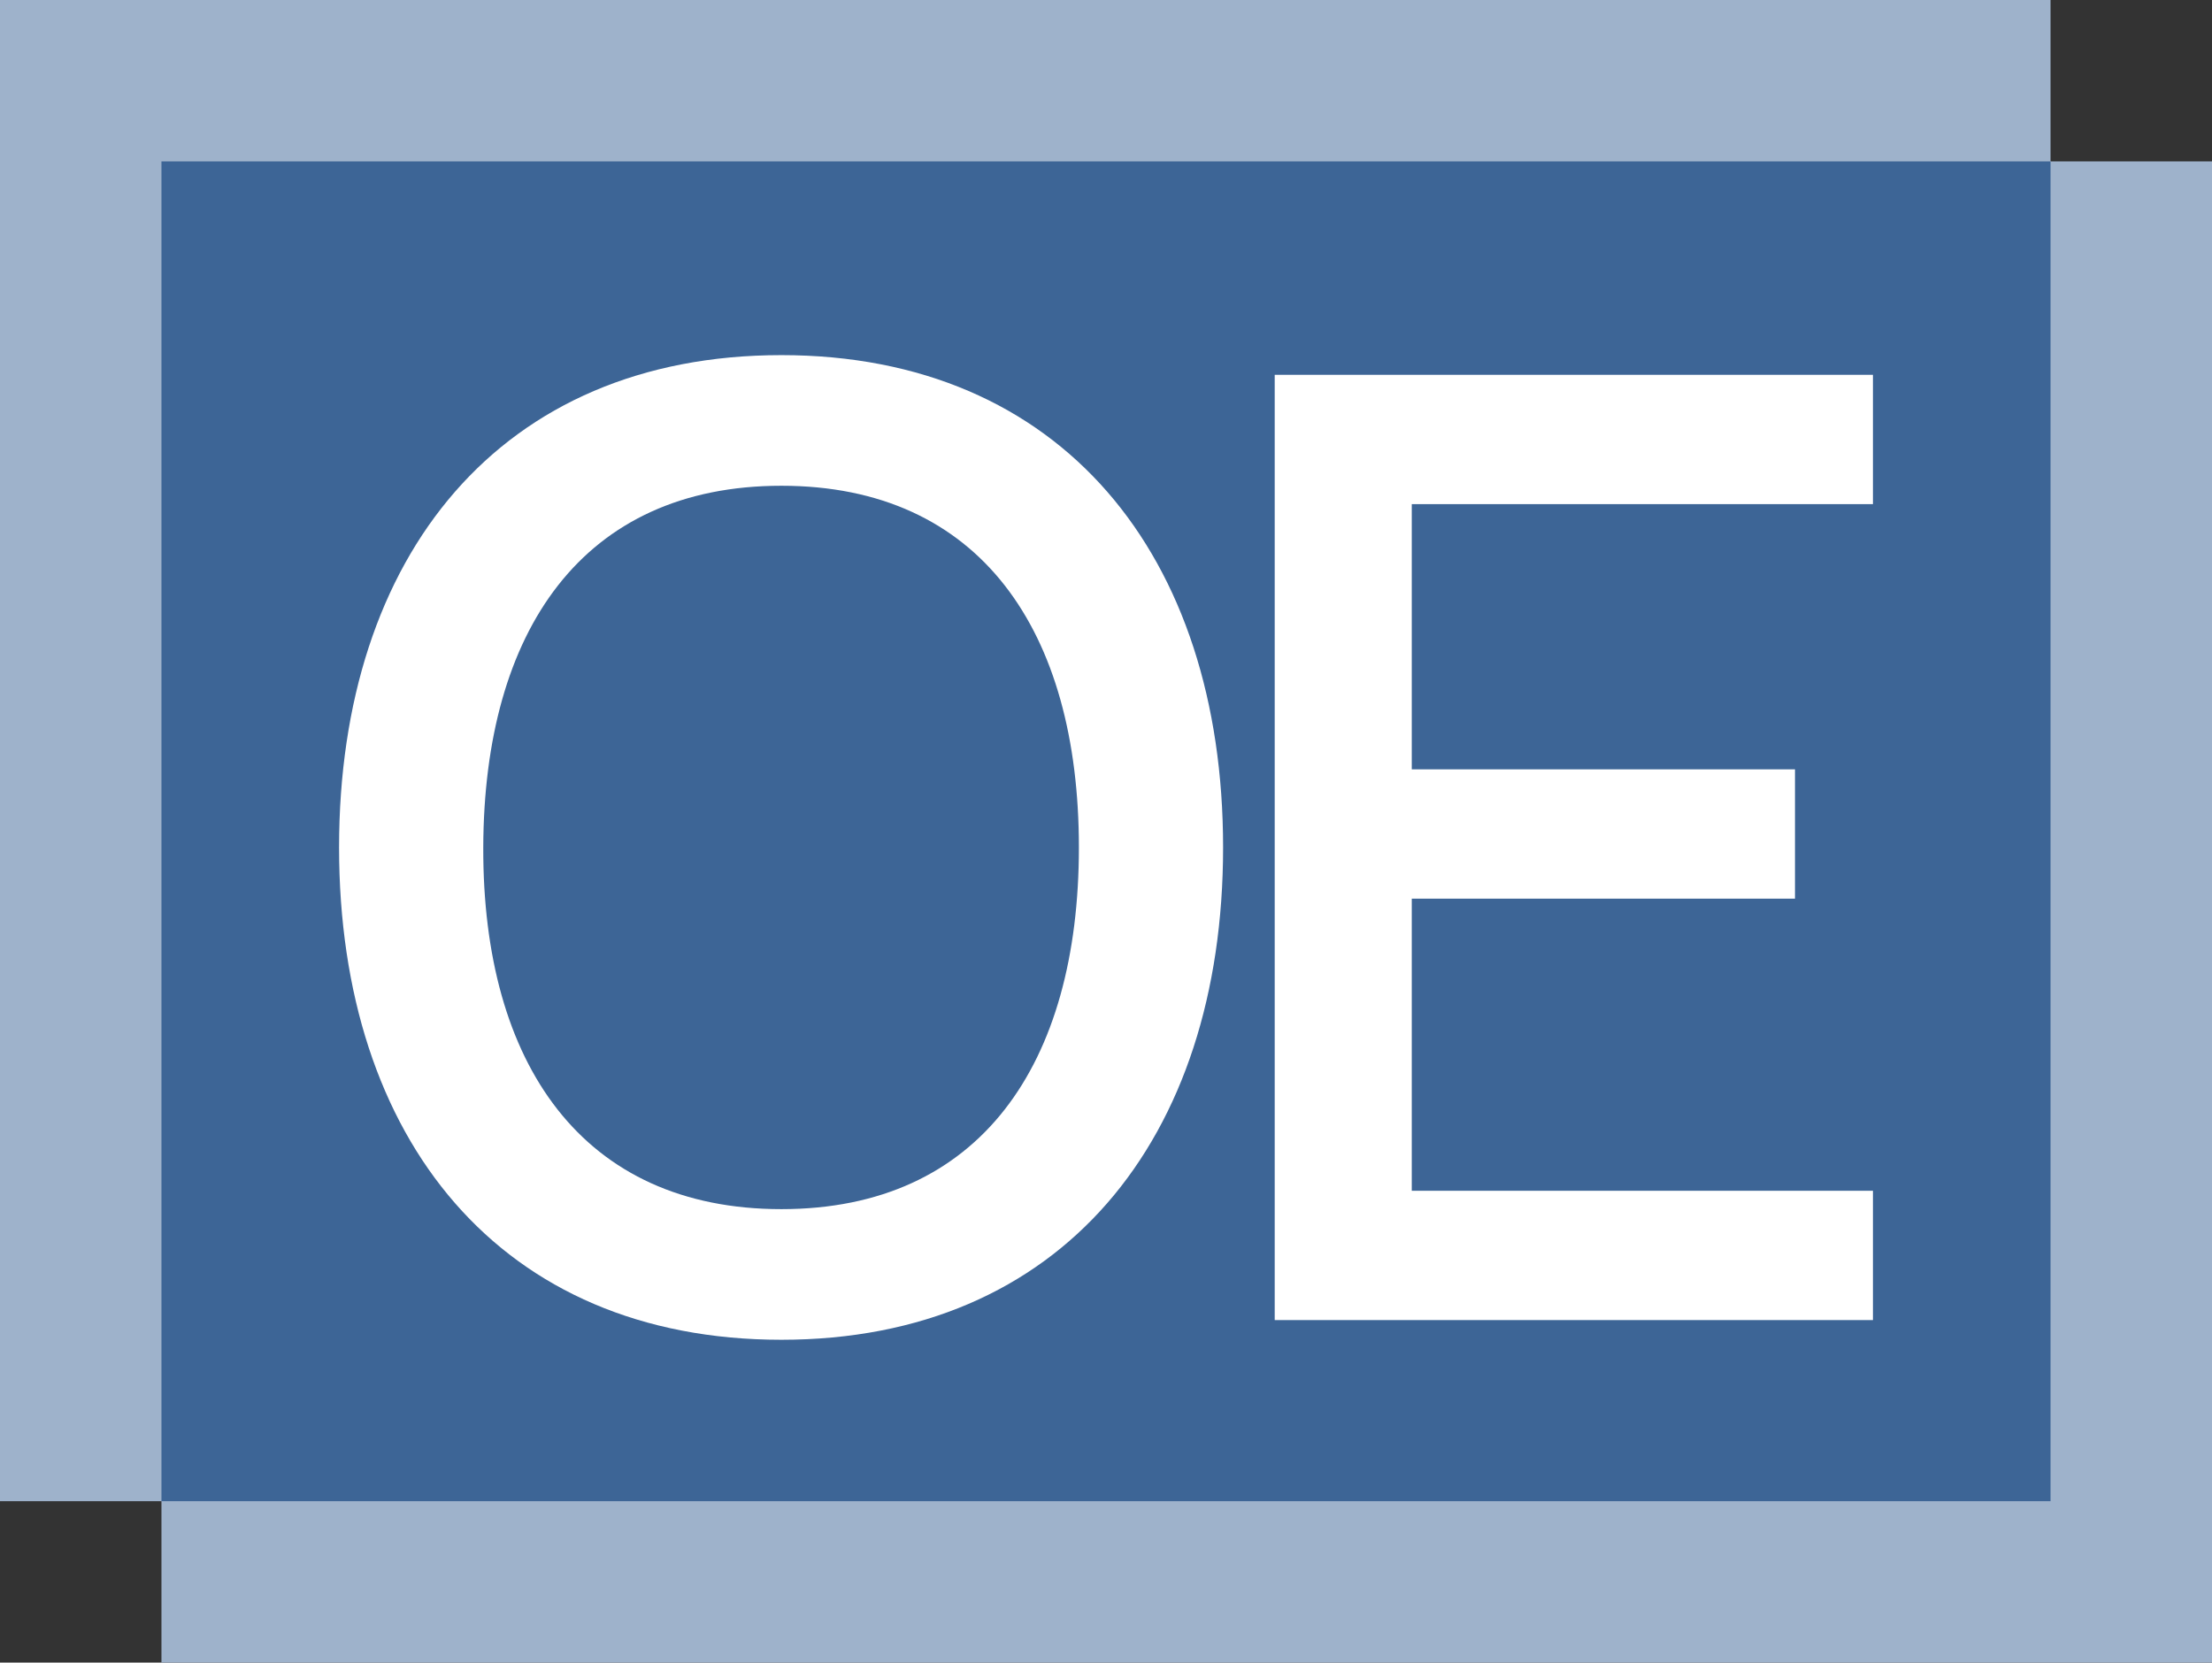 <?xml version="1.0" encoding="UTF-8"?> <svg xmlns="http://www.w3.org/2000/svg" width="137" height="103" viewBox="0 0 137 103" fill="none"><rect x="0" y="0" width="137" height="103" fill="#333333" stroke="none"/><rect x="10" y="10" width="127" height="93" fill="#9EB2CB"></rect><rect width="127" height="93" fill="#9EB2CB"></rect><rect x="10" y="10" width="117" height="83" fill="#3D6596"></rect><path d="M48.396 83C31.017 83 21 70.597 21 52.5C21 34.403 31.017 22 48.396 22C65.735 22 75.752 34.403 75.752 52.5C75.752 70.597 65.735 83 48.396 83ZM48.396 74.907C60.706 74.907 66.821 65.92 66.821 52.5C66.821 39.08 60.706 30.093 48.396 30.093C36.086 30.093 29.971 39.08 29.931 52.5C29.891 65.92 36.086 74.907 48.396 74.907Z" fill="white"></path><path d="M116 81.78H78.949V23.22H116V31.231H87.437V47.661H111.172V55.672H87.437V73.769H116V81.78Z" fill="white"></path></svg> 